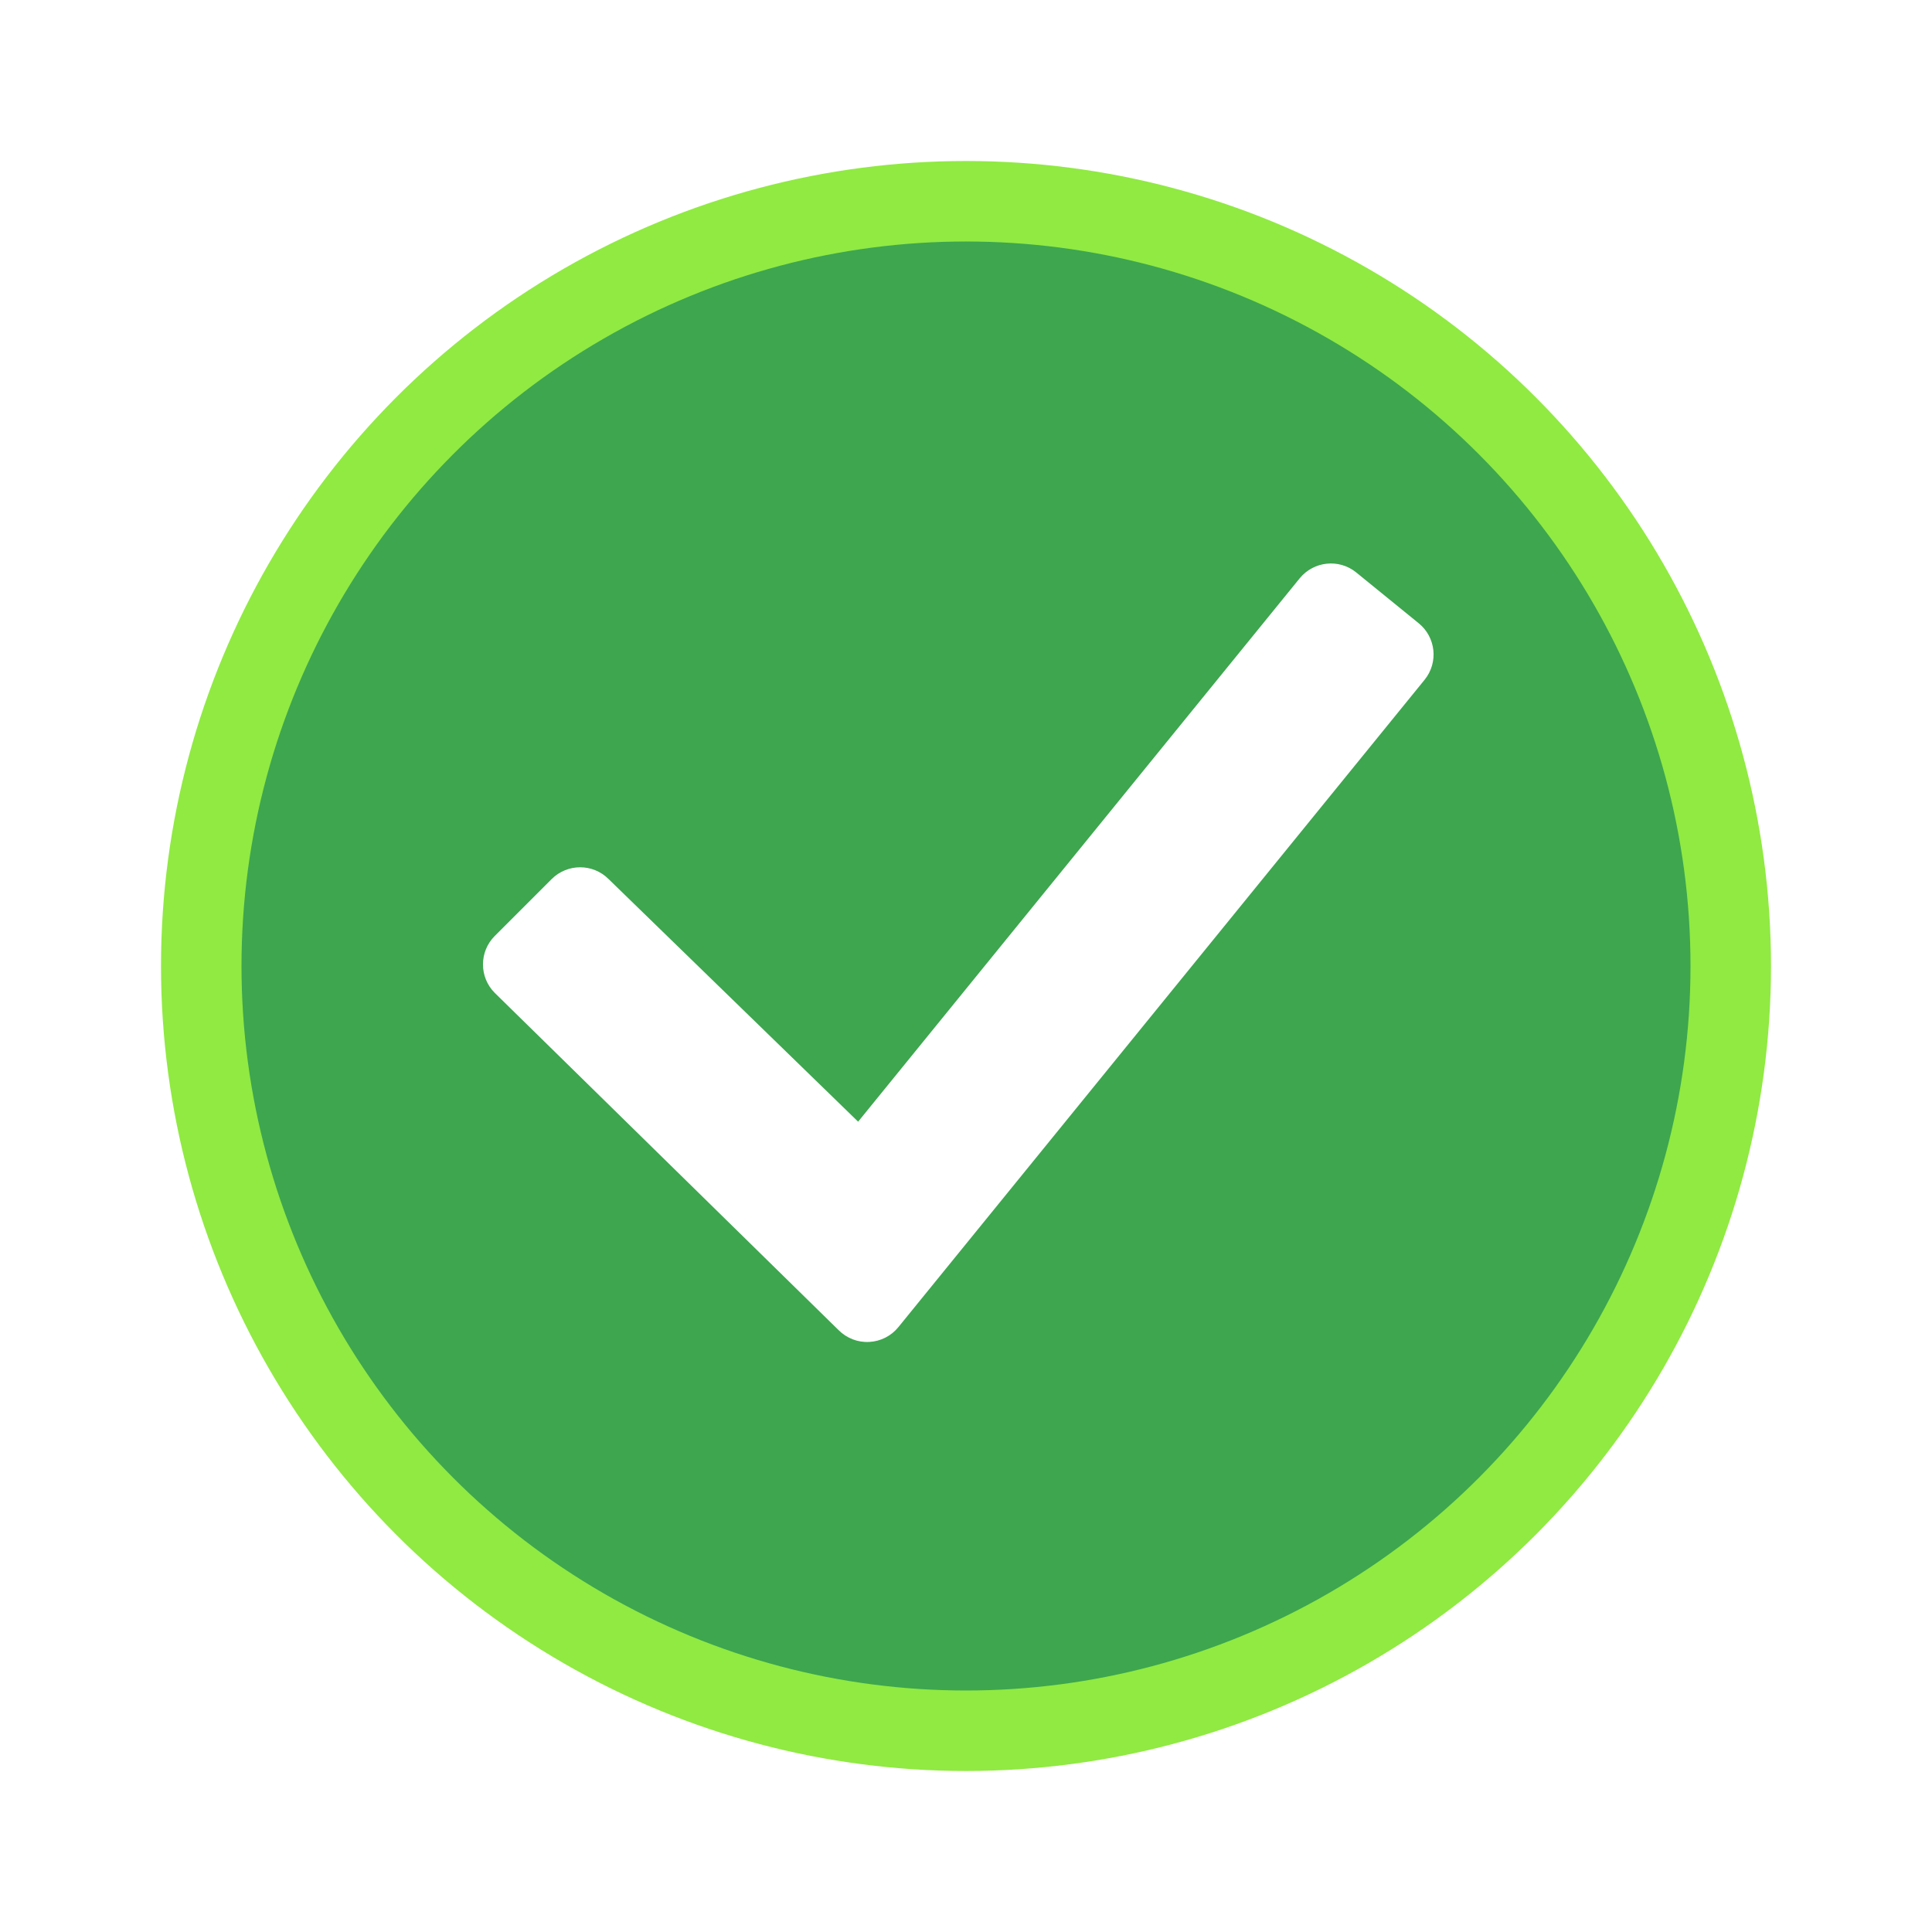 <svg xmlns="http://www.w3.org/2000/svg" xmlns:xlink="http://www.w3.org/1999/xlink" width="64" height="64" viewBox="0 0 24 24">
  <defs>
    <circle id="assessment-hotspot-visited-b" cx="11" cy="11" r="9"/>
    <filter id="assessment-hotspot-visited-a" width="144.4%" height="144.4%" x="-22.2%" y="-22.2%" filterUnits="objectBoundingBox">
      <feMorphology in="SourceAlpha" operator="dilate" radius="1" result="shadowSpreadOuter1"/>
      <feOffset in="shadowSpreadOuter1" result="shadowOffsetOuter1"/>
      <feGaussianBlur in="shadowOffsetOuter1" result="shadowBlurOuter1" stdDeviation="1"/>
      <feComposite in="shadowBlurOuter1" in2="SourceAlpha" operator="out" result="shadowBlurOuter1"/>
      <feColorMatrix in="shadowBlurOuter1" values="0 0 0 0 0   0 0 0 0 0   0 0 0 0 0  0 0 0 0.5 0"/>
    </filter>
  </defs>
  <g fill="none" fill-rule="evenodd" transform="translate(1 1)">
    <rect width="64" height="64" fill="#FF13DC" fill-rule="nonzero" opacity="0"/>
    <use fill="#000" filter="url(#assessment-hotspot-visited-a)" xlink:href="#assessment-hotspot-visited-b"/>
    <circle cx="11" cy="11" r="9.5" fill="#3DA64F" stroke="#90EA42"/>
    <path fill="#FFF" d="M16.698,7.443 L10.16,15.486 C10.071,15.596 9.939,15.663 9.798,15.67 C9.656,15.678 9.518,15.624 9.418,15.524 L5.146,11.334 C4.951,11.139 4.951,10.822 5.146,10.627 L5.853,9.92 C6.049,9.725 6.365,9.725 6.56,9.92 L9.66,12.934 L15.146,6.183 C15.32,5.971 15.633,5.938 15.846,6.11 L16.622,6.741 C16.837,6.914 16.871,7.228 16.698,7.443 Z"/>
  </g>
</svg>

